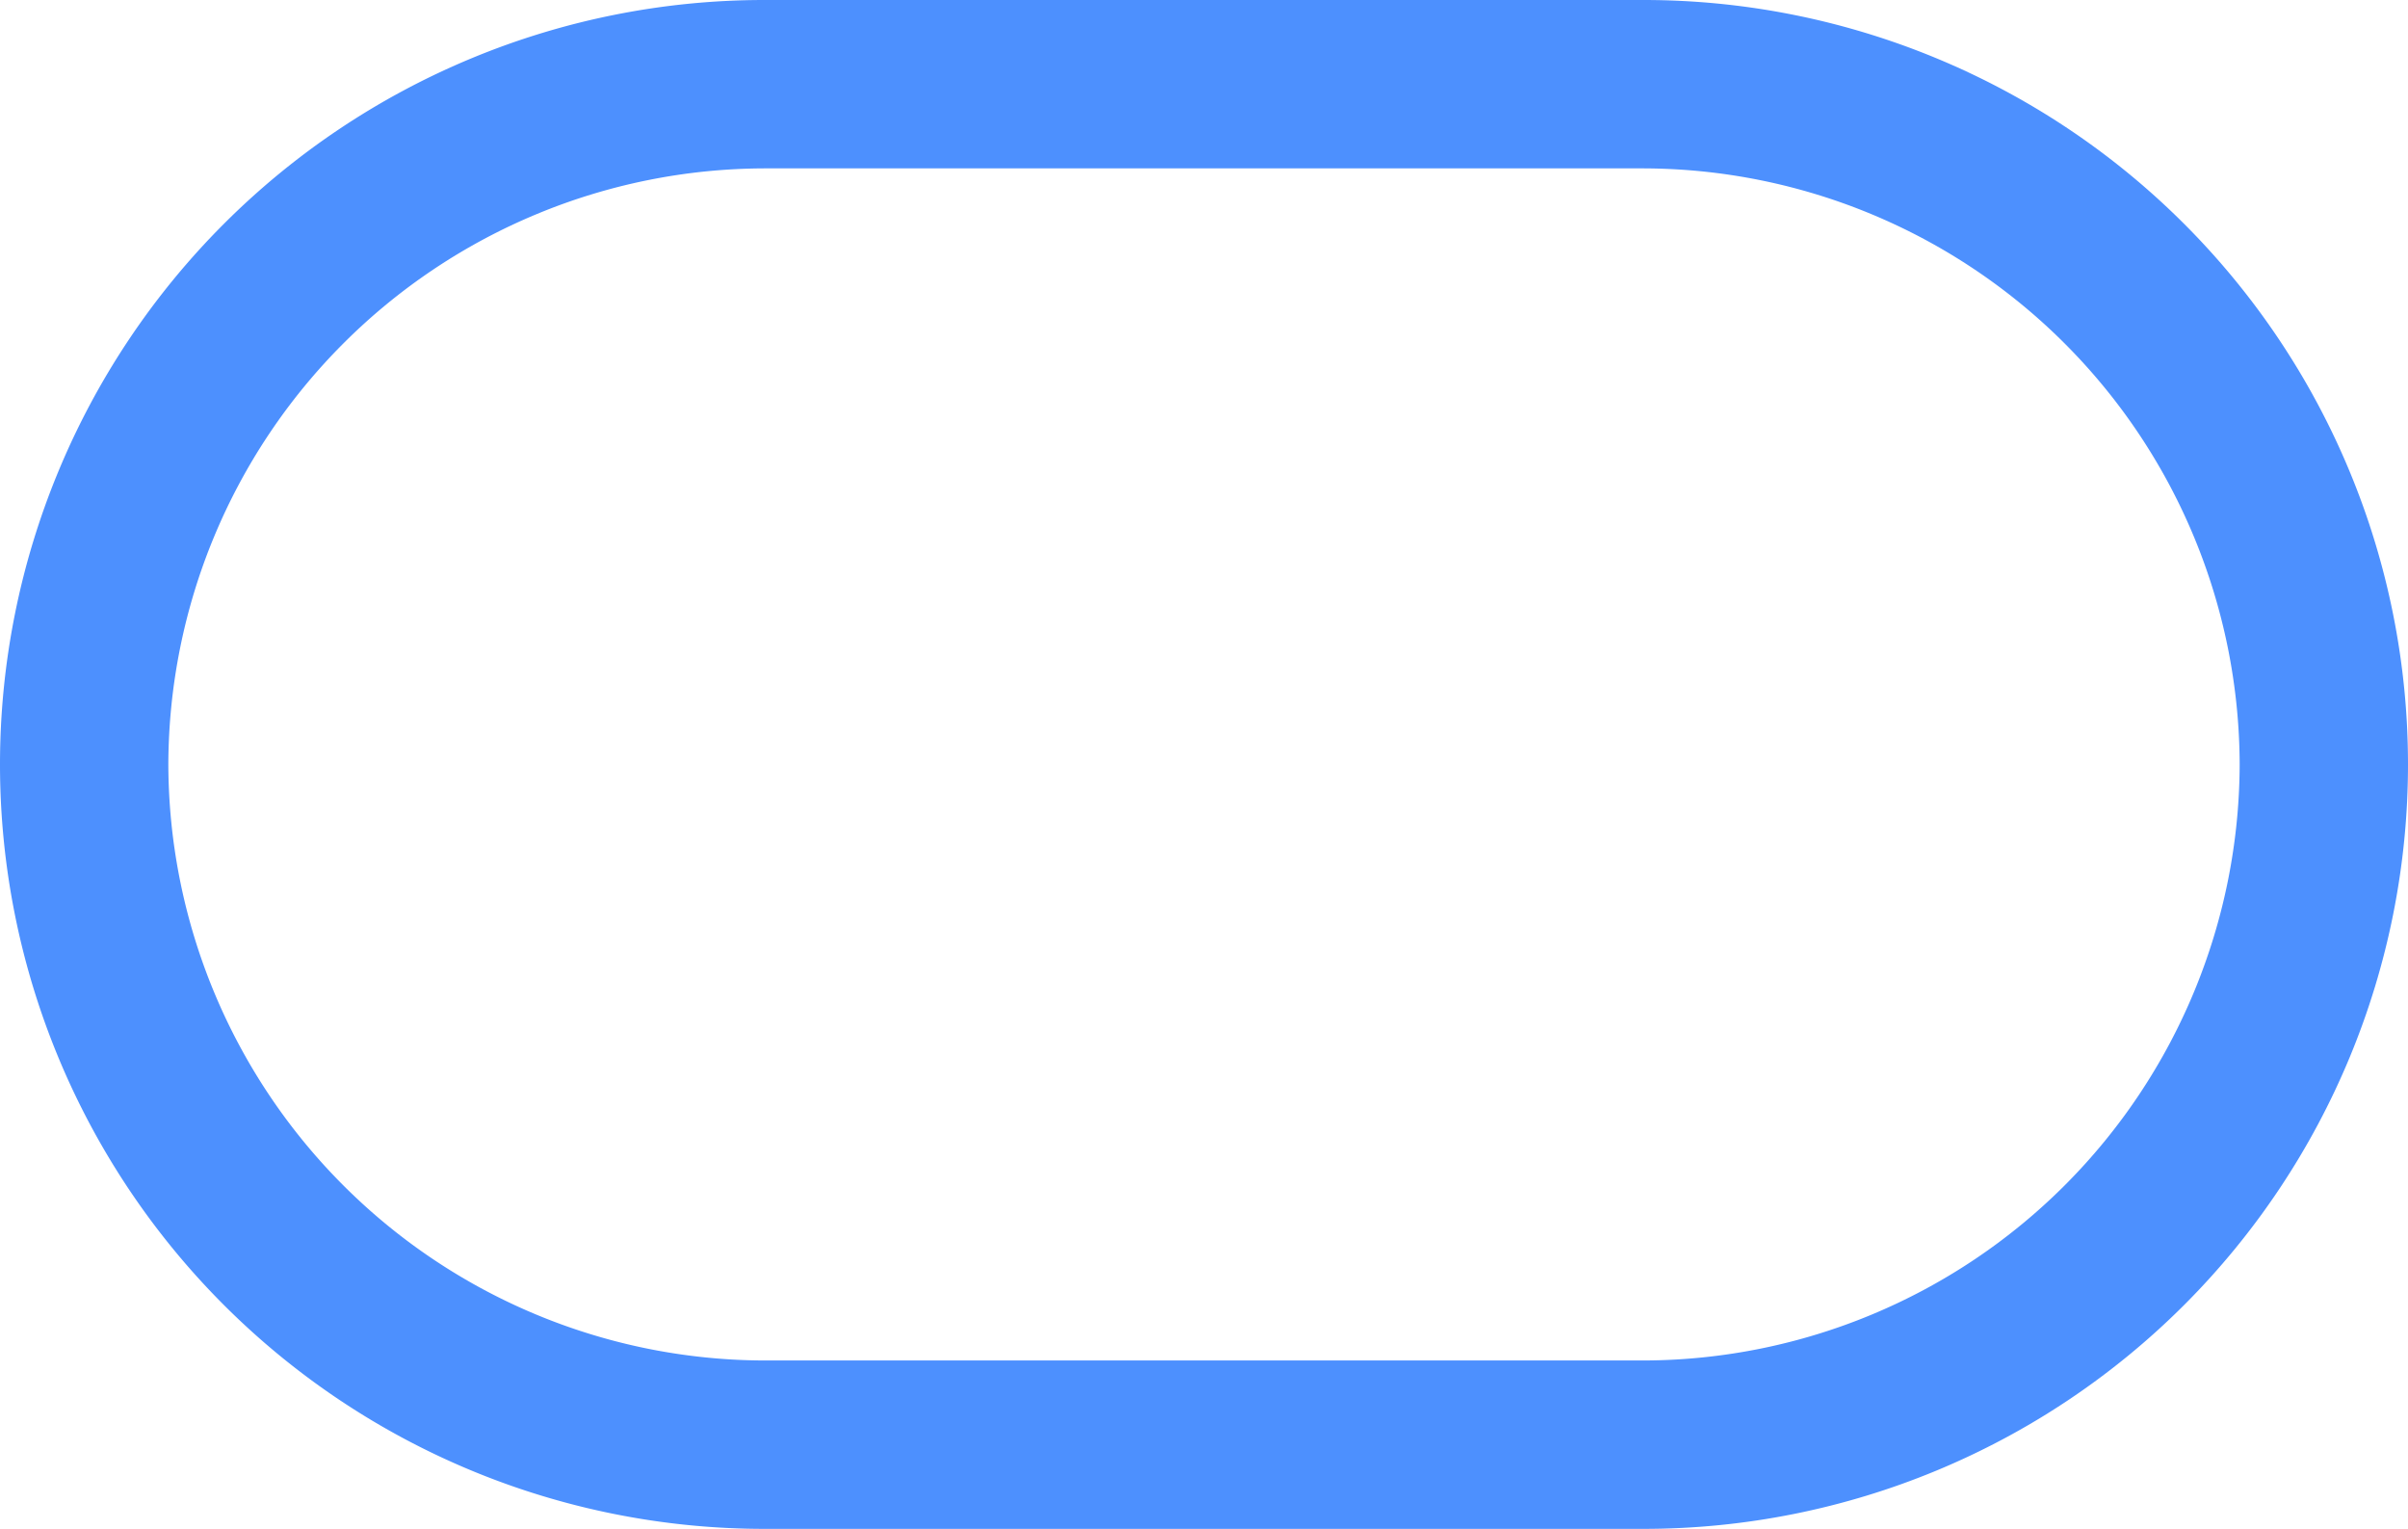 <svg xmlns="http://www.w3.org/2000/svg" viewBox="0 0 28.61 18.16"><defs><style>.cls-1{fill:#4d90fe;}</style></defs><title>slider-bleu</title><g id="Layer_2" data-name="Layer 2"><g id="illu_Yatedo_live_Booster" data-name="illu Yatedo live / Booster"><path class="cls-1" d="M19.53,2a7.1,7.1,0,0,1,7.08,7.08h0a7.1,7.1,0,0,1-7.08,7.08H9.08A7.1,7.1,0,0,1,2,9.08H2A7.1,7.1,0,0,1,9.08,2H19.53m0-2H9.08a9.08,9.08,0,0,0,0,18.16H19.53A9.08,9.08,0,0,0,19.53,0Z"/></g></g></svg>